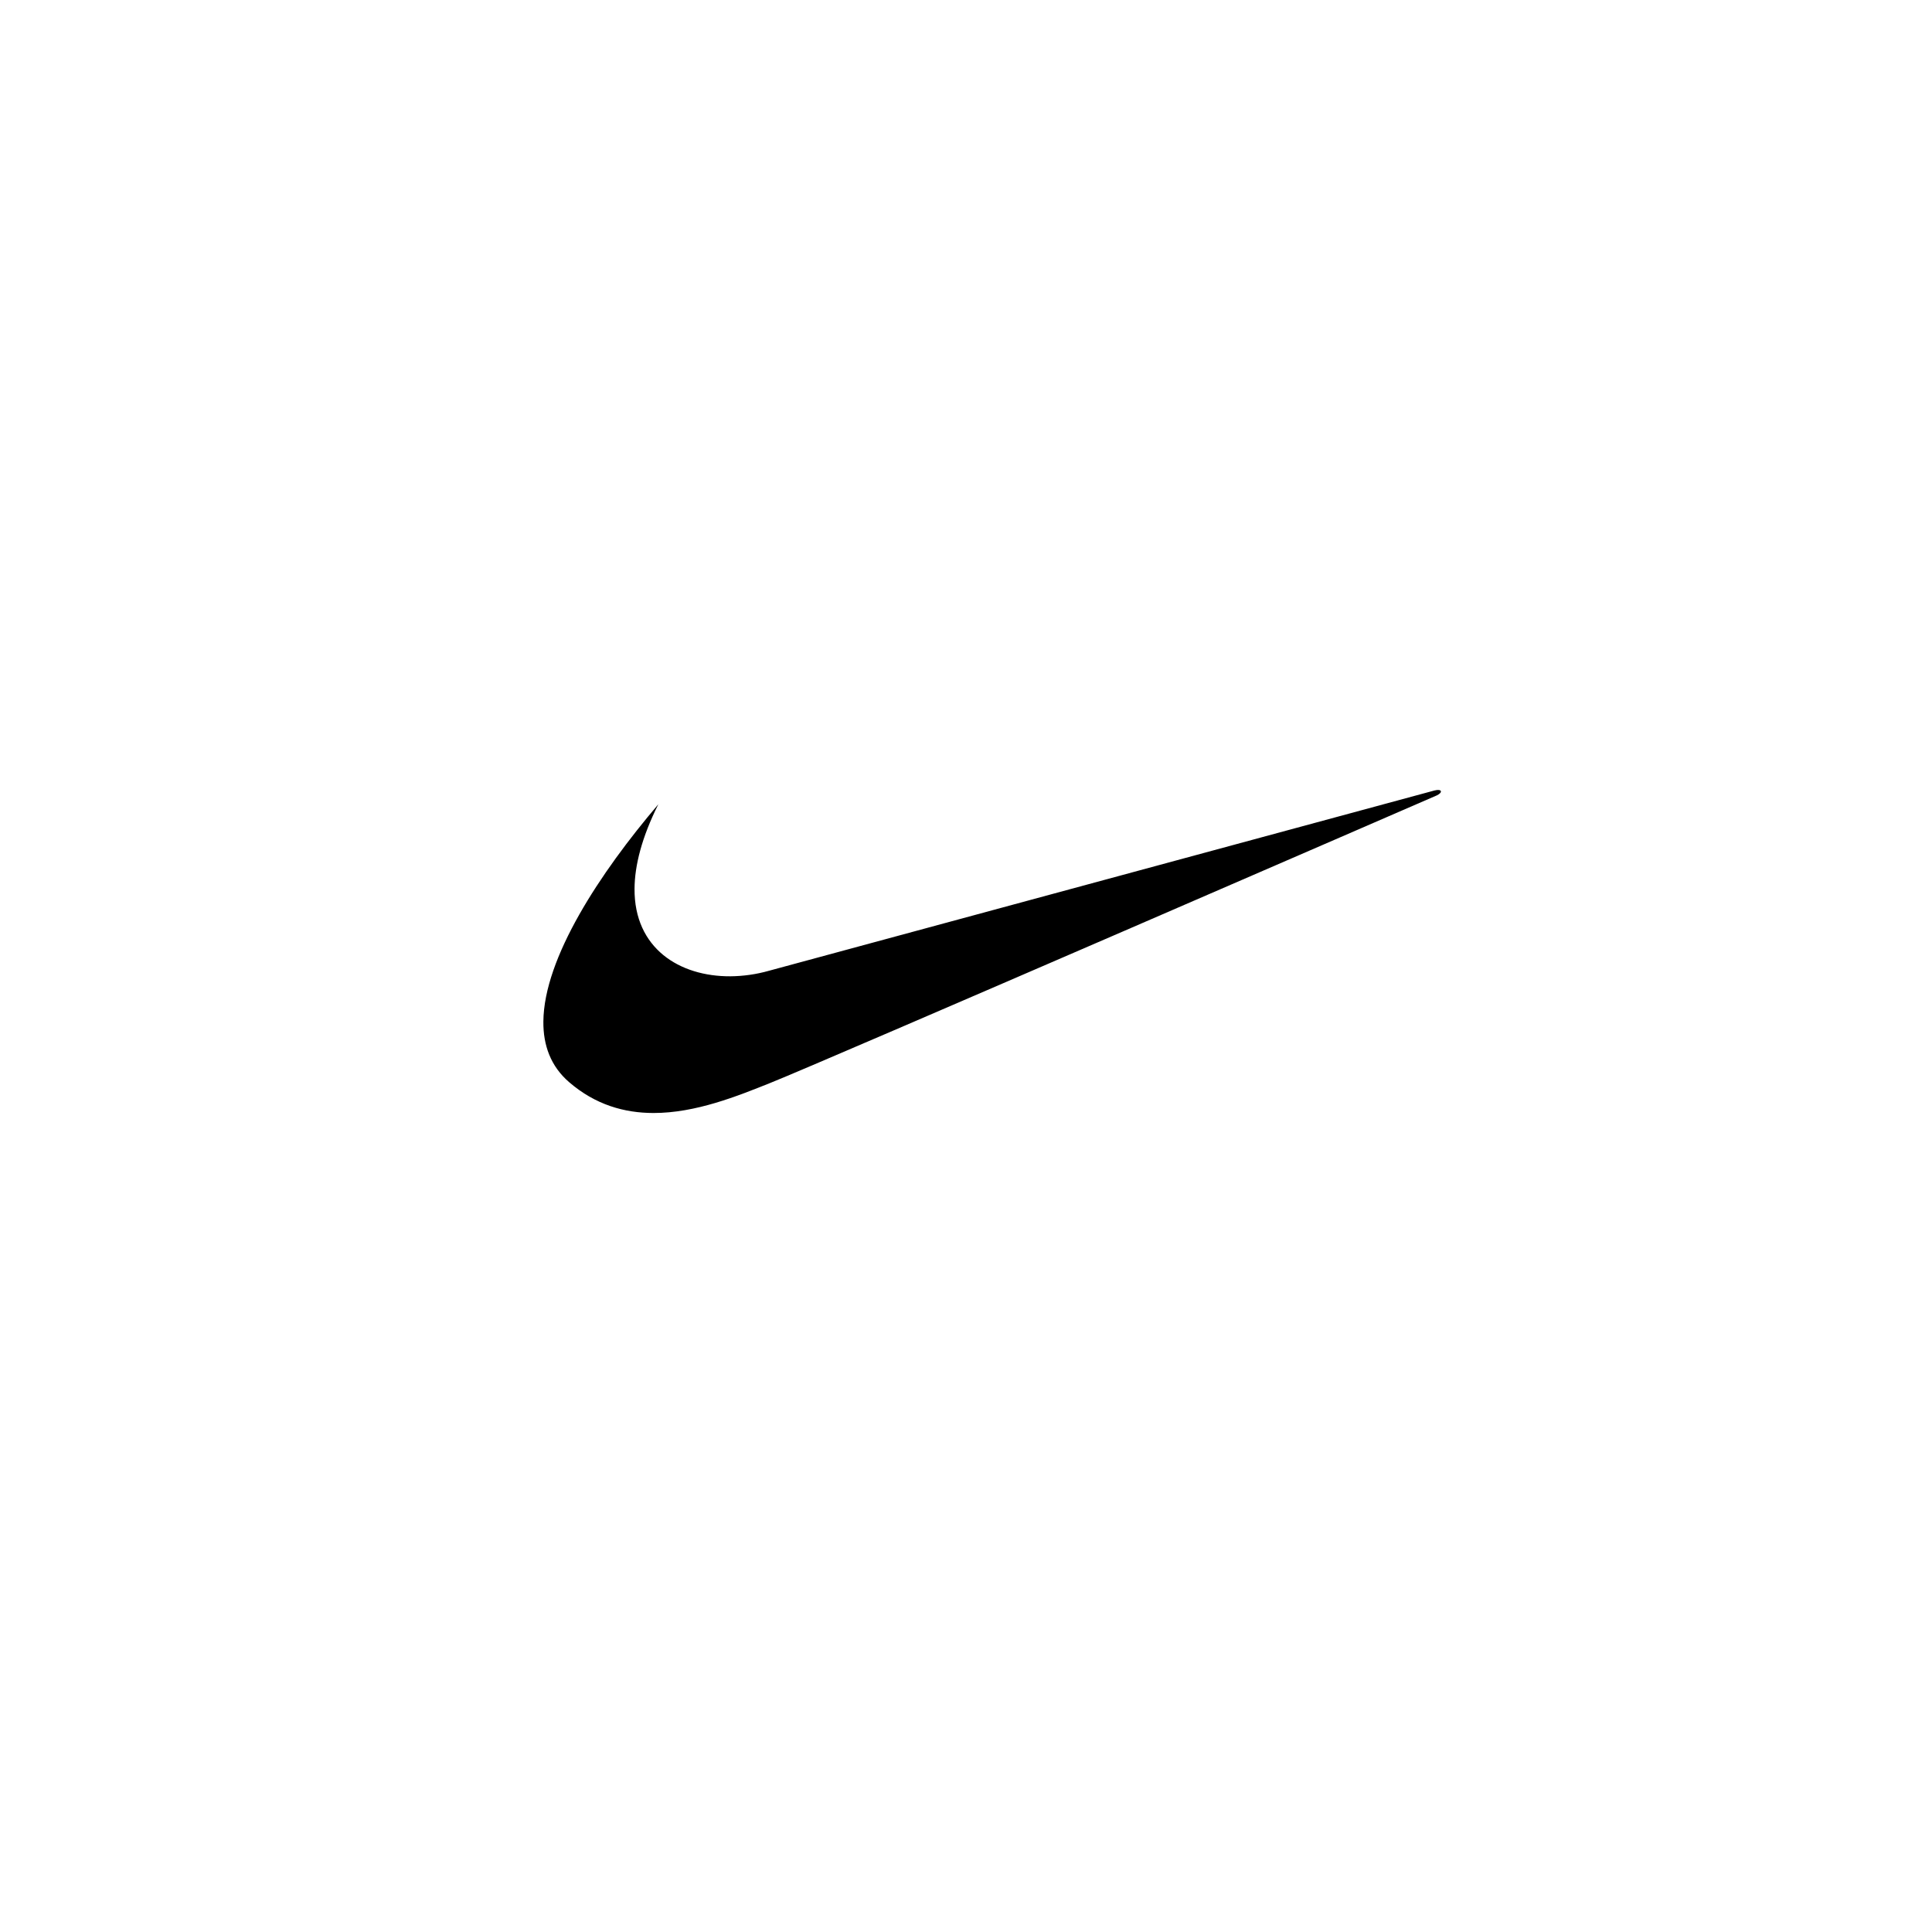 <?xml version="1.0" encoding="utf-8"?>
<!-- Generator: Adobe Illustrator 15.0.0, SVG Export Plug-In . SVG Version: 6.00 Build 0)  -->
<!DOCTYPE svg PUBLIC "-//W3C//DTD SVG 1.1//EN" "http://www.w3.org/Graphics/SVG/1.1/DTD/svg11.dtd">
<svg version="1.1" id="Ebene_1" xmlns="http://www.w3.org/2000/svg" xmlns:xlink="http://www.w3.org/1999/xlink" x="0px" y="0px"
	 width="150px" height="150px" viewBox="1175 1175 150 150" enable-background="new 1175 1175 150 150" xml:space="preserve">
<g>
	<path d="M1226.113,1237.444c-4.535,5.326-8.883,11.93-8.926,16.866c-0.017,1.857,0.576,3.479,1.998,4.707
		c2.047,1.768,4.302,2.392,6.546,2.396c3.28,0.005,6.536-1.318,9.086-2.339c4.294-1.717,51.762-22.331,51.762-22.331
		c0.458-0.229,0.372-0.515-0.201-0.372c-0.231,0.058-51.676,13.999-51.676,13.999c-0.975,0.276-1.981,0.42-2.994,0.429
		c-3.954,0.023-7.472-2.171-7.443-6.795C1224.276,1242.193,1224.829,1240.012,1226.113,1237.444L1226.113,1237.444z"/>
</g>
</svg>
